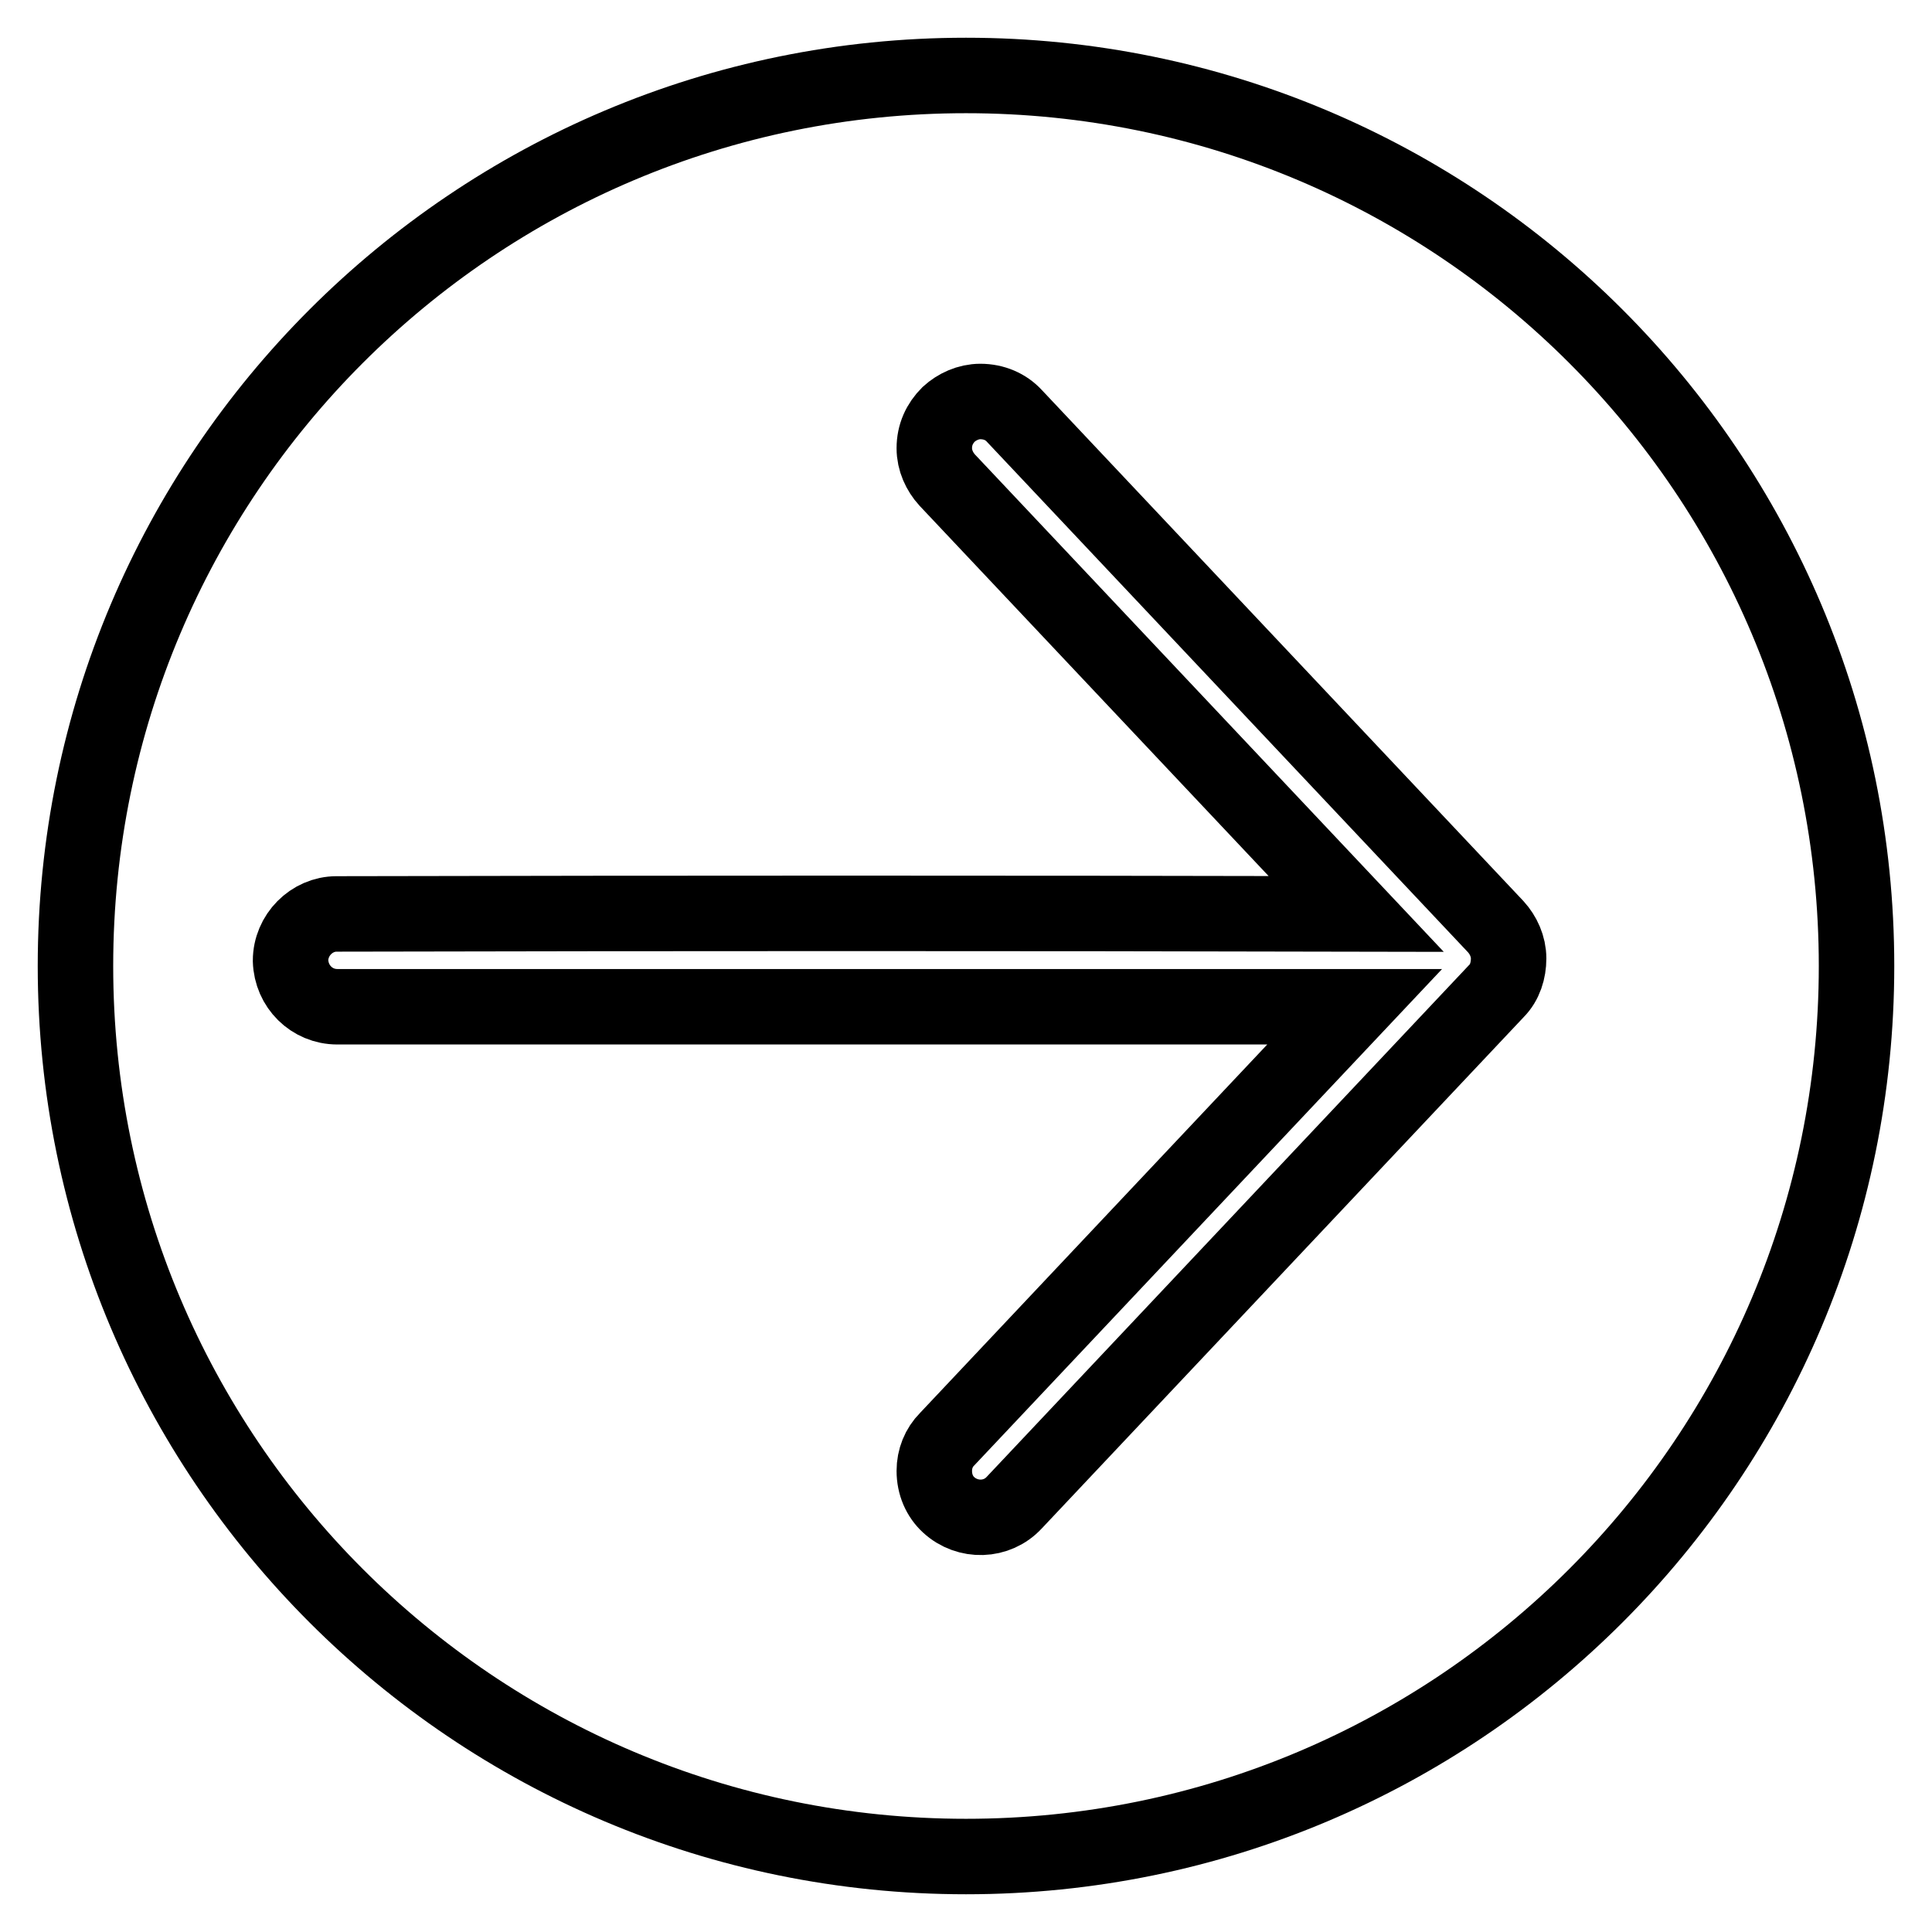 <?xml version="1.0" encoding="utf-8"?>
<!-- Svg Vector Icons : http://www.onlinewebfonts.com/icon -->
<!DOCTYPE svg PUBLIC "-//W3C//DTD SVG 1.1//EN" "http://www.w3.org/Graphics/SVG/1.1/DTD/svg11.dtd">
<svg version="1.1" xmlns="http://www.w3.org/2000/svg" xmlns:xlink="http://www.w3.org/1999/xlink" x="0px" y="0px" viewBox="0 0 256 256" enable-background="new 0 0 256 256" xml:space="preserve">
<g> <path stroke-width="10" fill-opacity="0" stroke="#000000"  d="M128,10C62.8,10,10,62.8,10,128c0,65.2,52.8,118,118,118s118-52.8,118-118C246,62.8,193.2,10,128,10z  M198.3,131.3l-63.9,67.8c-2.3,2.5-6.2,2.6-8.7,0.3c-1.2-1.1-1.9-2.7-1.9-4.5c0-1.6,0.6-3.1,1.7-4.2l54-57.3H44.7c0,0,0,0,0,0 c-3.4,0-6.1-2.7-6.2-6.1c0-3.4,2.8-6.2,6.1-6.2c45.1-0.1,90.1-0.1,135.1,0l-54.2-57.5c-1-1.1-1.7-2.6-1.7-4.2 c0-1.8,0.7-3.3,1.9-4.5c1.1-1,2.6-1.7,4.2-1.7c1.8,0,3.4,0.7,4.5,1.9l63.8,67.7c1,1.1,1.7,2.6,1.7,4.2S199.4,130.2,198.3,131.3 L198.3,131.3z"/></g>
</svg>